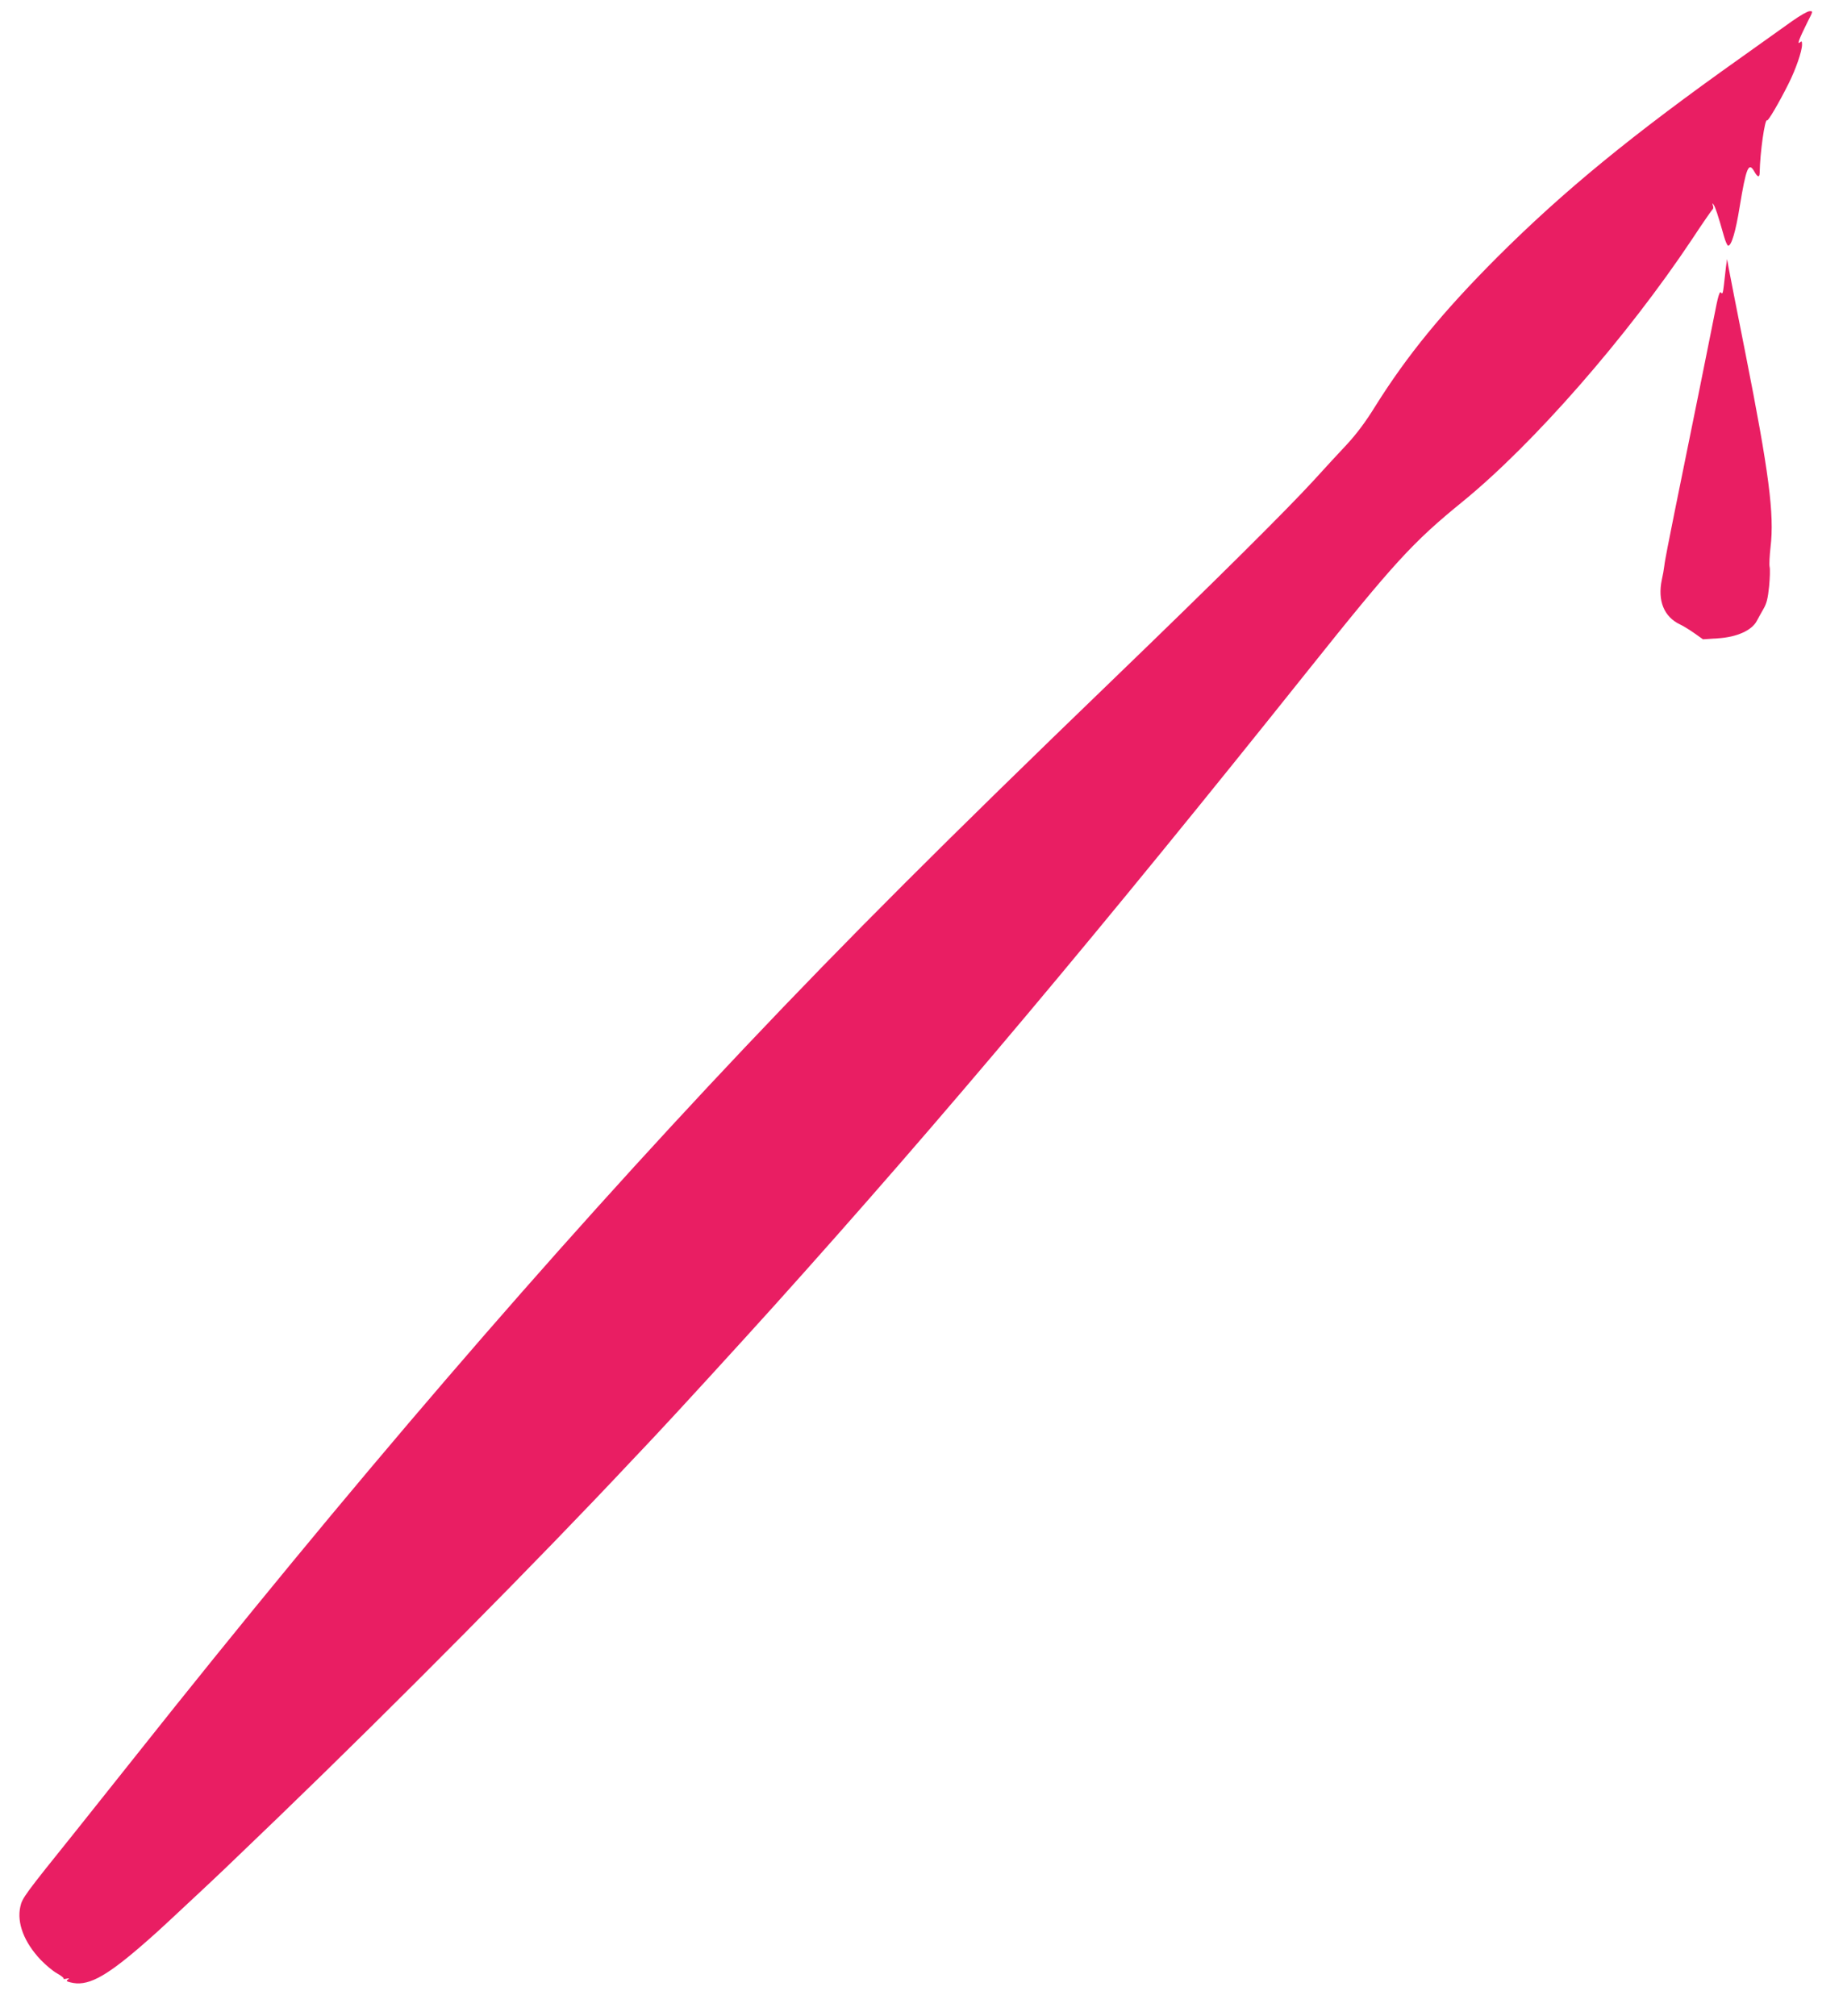 <?xml version="1.0" standalone="no"?>
<!DOCTYPE svg PUBLIC "-//W3C//DTD SVG 20010904//EN"
 "http://www.w3.org/TR/2001/REC-SVG-20010904/DTD/svg10.dtd">
<svg version="1.0" xmlns="http://www.w3.org/2000/svg"
 width="1170pt" height="1280pt" viewBox="0 0 1170 1280"
 preserveAspectRatio="xMidYMid meet">
<g transform="translate(0,1280) scale(0.1,-0.1)"
fill="#e91e63" stroke="none">
<path d="M11380 12668 c-47 -34 -193 -138 -324 -231 -698 -495 -1129 -849
-1552 -1271 -346 -347 -571 -622 -775 -948 -59 -96 -118 -174 -177 -238 -49
-52 -145 -156 -212 -230 -177 -193 -619 -632 -1275 -1265 -1069 -1031 -1684
-1646 -2336 -2335 -1251 -1323 -2518 -2797 -3873 -4505 -171 -215 -341 -429
-379 -476 -324 -403 -336 -420 -348 -475 -23 -103 24 -226 130 -338 31 -32 77
-71 103 -85 27 -15 45 -30 42 -34 -3 -3 5 -3 18 0 17 4 20 2 9 -5 -12 -9 -9
-12 15 -18 105 -28 214 27 445 226 90 78 105 91 339 310 147 137 203 190 535
510 745 718 1663 1645 2244 2265 47 49 115 122 151 160 130 138 539 585 755
825 1066 1185 2078 2391 3386 4030 550 689 668 818 984 1075 450 367 1042
1044 1456 1665 67 102 127 188 131 191 5 3 6 14 2 25 -5 16 -4 16 5 4 10 -14
27 -64 66 -202 9 -32 21 -58 26 -58 21 0 48 91 73 247 41 249 57 288 93 224
21 -37 33 -40 34 -8 2 127 33 346 47 333 6 -7 75 110 137 234 45 90 85 205 85
247 0 22 -2 24 -15 13 -18 -15 -2 26 51 133 34 66 34 67 12 66 -13 0 -61 -28
-108 -61z"/>
<path d="M10957 11105 c-3 -27 -9 -79 -13 -114 -6 -52 -9 -61 -18 -49 -9 13
-19 -19 -45 -155 -33 -167 -130 -648 -251 -1242 -32 -159 -62 -310 -64 -335
-3 -25 -10 -65 -16 -90 -28 -134 13 -236 116 -285 20 -9 60 -34 90 -55 l55
-39 92 6 c122 7 218 50 250 111 8 15 26 48 41 74 22 37 29 69 37 145 5 54 7
110 3 125 -3 15 0 71 6 124 25 208 -10 476 -159 1229 -55 275 -103 523 -108
550 l-9 50 -7 -50z"/>
</g>
</svg>
